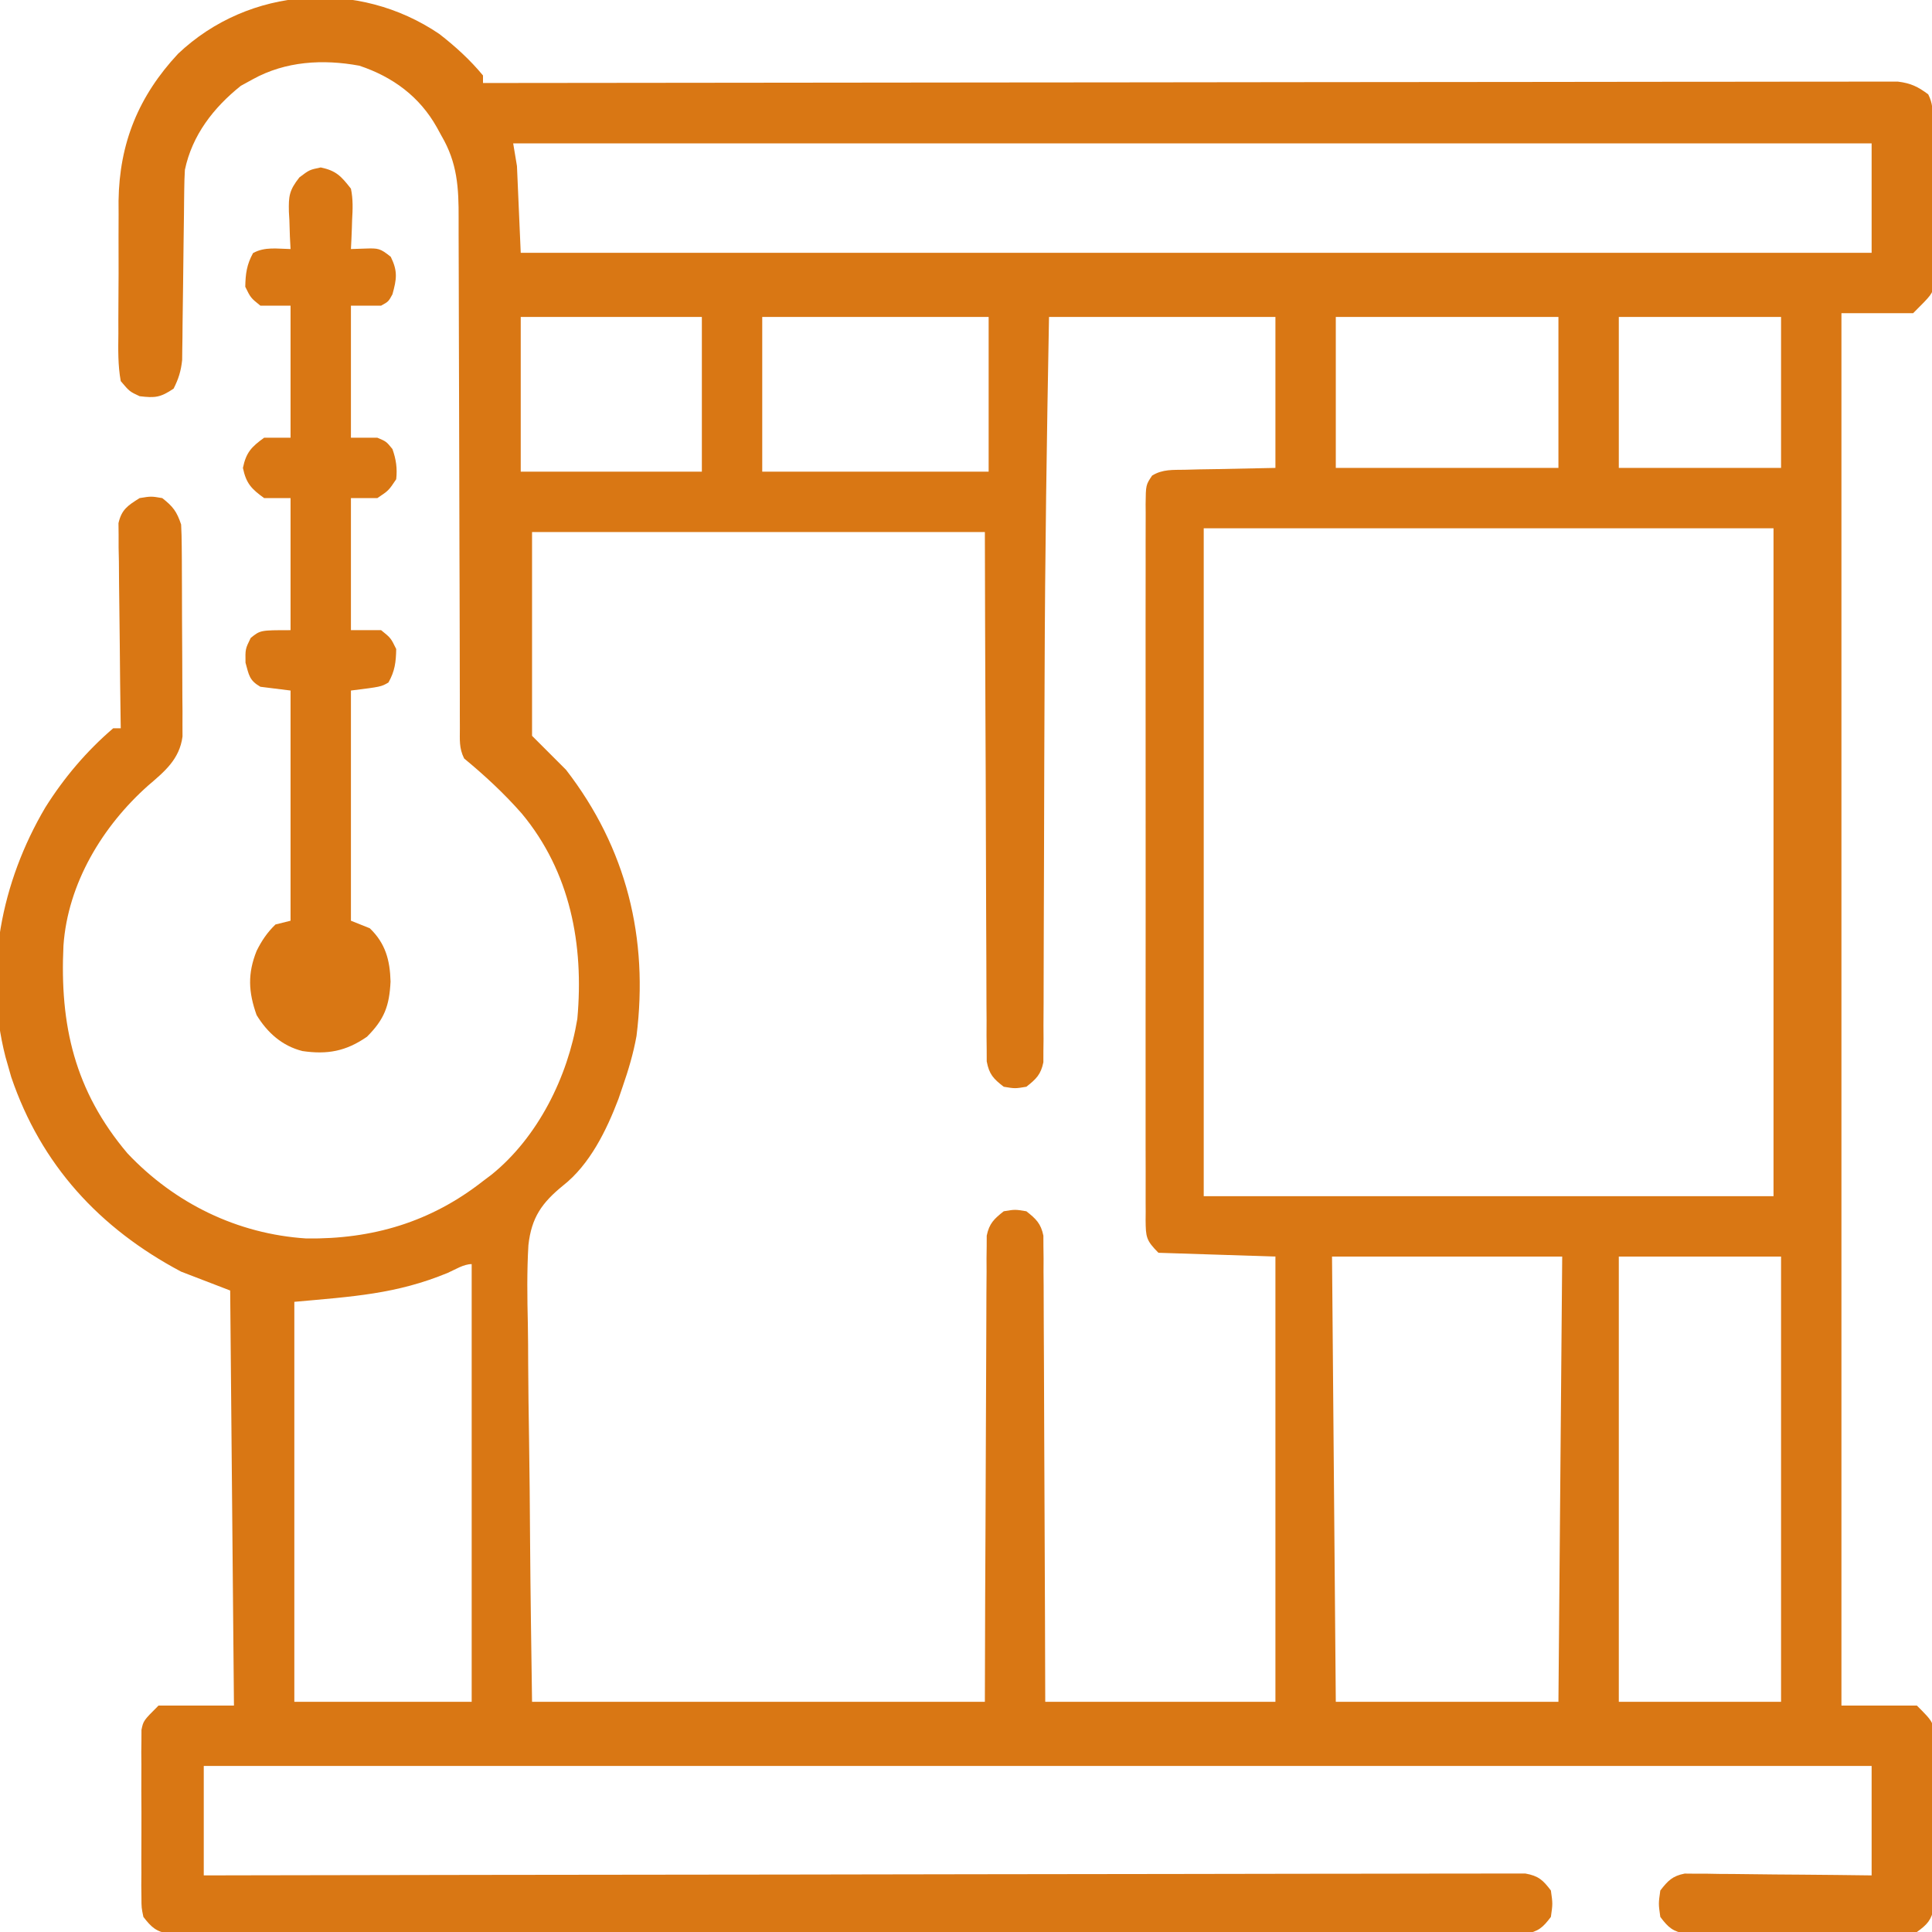 <?xml version="1.0" encoding="UTF-8"?> <svg xmlns="http://www.w3.org/2000/svg" version="1.1" width="512px" height="512px" transform="rotate(0) scale(1, 1)"><path d="M0 0 C4.231 3.28 8.179 6.873 11.59 11.008 C11.59 11.668 11.59 12.328 11.59 13.008 C12.388 13.007 13.186 13.006 14.008 13.004 C61.272 12.937 108.536 12.886 155.799 12.855 C161.471 12.851 167.143 12.847 172.814 12.843 C173.943 12.842 175.072 12.841 176.236 12.841 C194.533 12.828 212.83 12.804 231.127 12.776 C249.893 12.748 268.659 12.732 287.425 12.726 C299.01 12.721 310.595 12.708 322.18 12.684 C330.118 12.668 338.056 12.663 345.995 12.667 C350.578 12.669 355.162 12.666 359.746 12.65 C363.94 12.636 368.134 12.635 372.328 12.645 C373.847 12.646 375.367 12.643 376.887 12.633 C378.948 12.621 381.009 12.628 383.071 12.639 C384.218 12.638 385.364 12.636 386.545 12.635 C389.96 13.053 391.845 13.967 394.59 16.008 C395.814 18.456 395.743 20.1 395.783 22.837 C395.799 23.842 395.815 24.847 395.831 25.882 C395.876 30.479 395.917 35.076 395.94 39.674 C395.957 42.099 395.984 44.525 396.022 46.951 C396.077 50.445 396.099 53.939 396.113 57.434 C396.136 58.517 396.159 59.601 396.182 60.717 C396.178 62.238 396.178 62.238 396.173 63.79 C396.181 64.679 396.19 65.568 396.198 66.484 C395.59 69.008 395.59 69.008 390.59 74.008 C384.32 74.008 378.05 74.008 371.59 74.008 C371.59 195.778 371.59 317.548 371.59 443.008 C378.19 443.008 384.79 443.008 391.59 443.008 C396.091 447.509 396.091 447.509 396.107 452.172 C396.12 453.2 396.133 454.228 396.146 455.287 C396.133 456.943 396.133 456.943 396.121 458.633 C396.125 459.772 396.129 460.911 396.133 462.084 C396.135 464.492 396.128 466.899 396.111 469.307 C396.09 472.994 396.111 476.68 396.137 480.367 C396.134 482.706 396.129 485.044 396.121 487.383 C396.129 488.487 396.137 489.591 396.146 490.729 C396.133 491.757 396.12 492.785 396.107 493.844 C396.104 494.747 396.101 495.649 396.098 496.58 C395.406 499.885 394.312 501.035 391.59 503.008 C388.706 503.516 388.706 503.516 385.324 503.525 C384.056 503.538 382.788 503.551 381.481 503.564 C380.101 503.556 378.72 503.548 377.34 503.539 C375.92 503.542 374.501 503.546 373.081 503.551 C370.109 503.557 367.137 503.548 364.164 503.529 C360.357 503.507 356.552 503.52 352.745 503.544 C349.814 503.558 346.884 503.553 343.953 503.543 C342.55 503.54 341.146 503.544 339.743 503.553 C337.781 503.563 335.818 503.545 333.855 503.525 C332.181 503.521 332.181 503.521 330.474 503.516 C326.919 502.89 325.735 501.868 323.59 499.008 C323.09 495.508 323.09 495.508 323.59 492.008 C325.605 489.418 326.787 488.165 330.045 487.527 C330.96 487.536 331.875 487.545 332.817 487.554 C334.379 487.554 334.379 487.554 335.971 487.555 C337.646 487.586 337.646 487.586 339.355 487.617 C340.504 487.623 341.653 487.629 342.836 487.634 C346.504 487.657 350.172 487.707 353.84 487.758 C356.327 487.778 358.814 487.796 361.301 487.812 C367.398 487.853 373.493 487.931 379.59 488.008 C379.59 478.438 379.59 468.868 379.59 459.008 C233.73 459.008 87.87 459.008 -62.41 459.008 C-62.41 468.578 -62.41 478.148 -62.41 488.008 C-57.997 487.999 -53.583 487.99 -49.036 487.981 C-8.592 487.901 31.852 487.842 72.296 487.804 C77.593 487.799 82.891 487.793 88.188 487.788 C89.77 487.787 89.77 487.787 91.384 487.785 C108.475 487.767 125.567 487.736 142.659 487.699 C160.187 487.662 177.716 487.64 195.245 487.631 C206.067 487.626 216.889 487.609 227.711 487.576 C235.125 487.555 242.539 487.549 249.954 487.554 C254.236 487.556 258.518 487.552 262.8 487.531 C266.717 487.512 270.633 487.51 274.55 487.524 C275.97 487.526 277.39 487.521 278.81 487.508 C280.735 487.492 282.66 487.503 284.585 487.516 C285.656 487.514 286.726 487.513 287.83 487.511 C291.301 488.136 292.482 489.222 294.59 492.008 C295.09 495.508 295.09 495.508 294.59 499.008 C292.461 501.839 291.278 502.886 287.757 503.509 C286.652 503.51 285.547 503.511 284.408 503.511 C283.132 503.522 281.855 503.532 280.539 503.543 C279.119 503.534 277.699 503.525 276.279 503.516 C274.773 503.52 273.267 503.527 271.76 503.535 C267.616 503.551 263.471 503.543 259.326 503.531 C254.858 503.522 250.391 503.536 245.923 503.547 C237.168 503.564 228.414 503.561 219.659 503.549 C212.546 503.54 205.433 503.539 198.32 503.543 C197.308 503.544 196.297 503.544 195.255 503.545 C193.201 503.546 191.147 503.548 189.092 503.549 C169.817 503.56 150.541 503.547 131.265 503.526 C114.716 503.508 98.166 503.511 81.617 503.529 C62.411 503.551 43.206 503.559 24.001 503.547 C21.954 503.546 19.907 503.544 17.86 503.543 C16.349 503.542 16.349 503.542 14.808 503.541 C7.701 503.538 0.594 503.544 -6.513 503.553 C-15.171 503.564 -23.828 503.561 -32.486 503.54 C-36.906 503.529 -41.325 503.525 -45.745 503.538 C-49.788 503.55 -53.83 503.544 -57.873 503.523 C-59.339 503.518 -60.804 503.52 -62.27 503.53 C-64.256 503.542 -66.243 503.527 -68.229 503.511 C-69.334 503.511 -70.439 503.51 -71.578 503.509 C-75.077 502.89 -76.257 501.782 -78.41 499.008 C-78.918 496.58 -78.918 496.58 -78.928 493.844 C-78.94 492.816 -78.953 491.788 -78.966 490.729 C-78.958 489.625 -78.95 488.521 -78.941 487.383 C-78.945 486.244 -78.949 485.105 -78.953 483.931 C-78.956 481.524 -78.948 479.116 -78.932 476.709 C-78.91 473.021 -78.931 469.336 -78.957 465.648 C-78.954 463.31 -78.949 460.971 -78.941 458.633 C-78.95 457.529 -78.958 456.424 -78.966 455.287 C-78.953 454.259 -78.941 453.231 -78.928 452.172 C-78.923 450.818 -78.923 450.818 -78.918 449.436 C-78.41 447.008 -78.41 447.008 -74.41 443.008 C-67.81 443.008 -61.21 443.008 -54.41 443.008 C-54.74 406.708 -55.07 370.408 -55.41 333.008 C-59.7 331.358 -63.99 329.708 -68.41 328.008 C-90.09 316.504 -105.547 299.669 -113.438 276.422 C-113.758 275.295 -114.079 274.169 -114.41 273.008 C-114.594 272.362 -114.778 271.717 -114.968 271.052 C-120.762 248.401 -116.077 224.786 -104.41 205.008 C-99.468 197.137 -93.48 190.066 -86.41 184.008 C-85.75 184.008 -85.09 184.008 -84.41 184.008 C-84.421 183.303 -84.432 182.597 -84.444 181.871 C-84.544 175.22 -84.62 168.57 -84.669 161.919 C-84.695 158.5 -84.731 155.082 -84.787 151.663 C-84.852 147.731 -84.876 143.799 -84.898 139.867 C-84.937 138.028 -84.937 138.028 -84.977 136.152 C-84.977 135.011 -84.977 133.87 -84.978 132.694 C-84.989 131.691 -85 130.687 -85.011 129.653 C-84.18 125.997 -82.519 124.969 -79.41 123.008 C-76.348 122.508 -76.348 122.508 -73.41 123.008 C-70.562 125.24 -69.56 126.558 -68.41 130.008 C-68.307 131.898 -68.262 133.792 -68.249 135.685 C-68.239 136.85 -68.23 138.015 -68.22 139.215 C-68.216 140.474 -68.211 141.734 -68.207 143.031 C-68.201 144.325 -68.196 145.618 -68.19 146.951 C-68.179 149.69 -68.173 152.428 -68.17 155.167 C-68.164 158.67 -68.14 162.172 -68.112 165.675 C-68.089 169.023 -68.087 172.371 -68.082 175.719 C-68.07 176.974 -68.057 178.229 -68.045 179.523 C-68.048 180.694 -68.051 181.865 -68.054 183.072 C-68.048 184.614 -68.048 184.614 -68.043 186.187 C-68.827 192.207 -72.763 195.437 -77.16 199.195 C-89.265 209.96 -98.429 225.14 -99.59 241.555 C-100.606 262.67 -96.638 280.101 -82.621 296.668 C-70.113 309.906 -53.499 318.037 -35.254 319.211 C-17.723 319.457 -2.238 314.87 11.59 304.008 C12.35 303.435 13.111 302.863 13.895 302.273 C26.135 292.363 34.067 276.393 36.59 261.008 C38.367 241.365 34.729 222.077 21.871 206.609 C17.187 201.275 12.061 196.527 6.59 192.008 C5.215 189.258 5.462 187.06 5.459 183.981 C5.455 182.696 5.451 181.41 5.446 180.086 C5.447 178.653 5.447 177.22 5.448 175.787 C5.445 174.284 5.441 172.781 5.437 171.278 C5.43 168.036 5.424 164.794 5.421 161.551 C5.415 156.42 5.399 151.288 5.38 146.157 C5.373 144.4 5.367 142.643 5.361 140.886 C5.358 140.006 5.355 139.126 5.351 138.219 C5.309 126.27 5.276 114.322 5.264 102.373 C5.256 94.317 5.233 86.26 5.195 78.204 C5.175 73.942 5.162 69.681 5.167 65.418 C5.172 61.404 5.158 57.39 5.13 53.375 C5.123 51.907 5.123 50.438 5.131 48.97 C5.167 40.738 4.8 34.188 0.59 27.008 C0.191 26.279 -0.208 25.55 -0.618 24.798 C-5.187 16.616 -12.327 11.364 -21.172 8.422 C-30.838 6.634 -40.756 7.224 -49.41 12.008 C-50.462 12.585 -51.514 13.163 -52.598 13.758 C-59.832 19.546 -65.475 26.814 -67.41 36.008 C-67.513 37.752 -67.566 39.5 -67.584 41.248 C-67.597 42.292 -67.611 43.337 -67.625 44.413 C-67.635 45.536 -67.645 46.659 -67.656 47.816 C-67.689 50.196 -67.722 52.576 -67.756 54.955 C-67.803 58.705 -67.848 62.456 -67.887 66.206 C-67.927 69.826 -67.978 73.446 -68.031 77.066 C-68.04 78.187 -68.048 79.308 -68.057 80.463 C-68.073 81.511 -68.09 82.559 -68.107 83.638 C-68.117 84.557 -68.128 85.475 -68.138 86.421 C-68.442 89.31 -69.091 91.422 -70.41 94.008 C-73.923 96.35 -75.275 96.504 -79.41 96.008 C-82.066 94.773 -82.066 94.773 -84.41 92.008 C-85.181 87.81 -85.086 83.644 -85.039 79.387 C-85.041 78.136 -85.044 76.885 -85.046 75.596 C-85.045 72.943 -85.035 70.292 -85.007 67.64 C-84.98 64.943 -84.973 62.247 -84.987 59.549 C-85.006 55.64 -84.996 51.733 -84.977 47.824 C-84.982 46.635 -84.986 45.446 -84.992 44.221 C-84.78 28.91 -79.655 16.446 -69.223 5.258 C-50.371 -12.602 -21.397 -14.516 0 0 Z M19.59 29.008 C19.92 30.988 20.25 32.968 20.59 35.008 C20.92 42.598 21.25 50.188 21.59 58.008 C139.73 58.008 257.87 58.008 379.59 58.008 C379.59 48.438 379.59 38.868 379.59 29.008 C260.79 29.008 141.99 29.008 19.59 29.008 Z M21.59 75.008 C21.59 88.538 21.59 102.068 21.59 116.008 C37.43 116.008 53.27 116.008 69.59 116.008 C69.59 102.478 69.59 88.948 69.59 75.008 C53.75 75.008 37.91 75.008 21.59 75.008 Z M85.59 75.008 C85.59 88.538 85.59 102.068 85.59 116.008 C105.39 116.008 125.19 116.008 145.59 116.008 C145.59 102.478 145.59 88.948 145.59 75.008 C125.79 75.008 105.99 75.008 85.59 75.008 Z M237.59 75.008 C237.59 88.208 237.59 101.408 237.59 115.008 C257.06 115.008 276.53 115.008 296.59 115.008 C296.59 101.808 296.59 88.608 296.59 75.008 C277.12 75.008 257.65 75.008 237.59 75.008 Z M312.59 75.008 C312.59 88.208 312.59 101.408 312.59 115.008 C326.78 115.008 340.97 115.008 355.59 115.008 C355.59 101.808 355.59 88.608 355.59 75.008 C341.4 75.008 327.21 75.008 312.59 75.008 Z M202.59 131.008 C202.59 189.418 202.59 247.828 202.59 308.008 C252.42 308.008 302.25 308.008 353.59 308.008 C353.59 249.598 353.59 191.188 353.59 131.008 C303.76 131.008 253.93 131.008 202.59 131.008 Z M161.59 75.008 C161.003 106.658 160.522 138.29 160.422 169.944 C160.409 173.76 160.393 177.575 160.378 181.391 C160.366 184.455 160.354 187.52 160.342 190.584 C160.339 191.341 160.336 192.099 160.333 192.879 C160.3 201.476 160.274 210.073 160.264 218.67 C160.256 225.685 160.233 232.701 160.195 239.717 C160.175 243.38 160.162 247.044 160.167 250.707 C160.173 254.726 160.148 258.743 160.12 262.762 C160.126 263.952 160.133 265.141 160.14 266.367 C160.121 267.997 160.121 267.997 160.102 269.66 C160.099 271.073 160.099 271.073 160.095 272.515 C159.434 275.775 158.173 276.974 155.59 279.008 C152.59 279.508 152.59 279.508 149.59 279.008 C146.857 276.9 145.721 275.712 145.082 272.282 C145.078 271.231 145.075 270.181 145.071 269.098 C145.057 267.889 145.043 266.681 145.029 265.435 C145.033 264.099 145.039 262.763 145.044 261.427 C145.035 260.017 145.025 258.608 145.013 257.198 C144.985 253.374 144.981 249.551 144.982 245.726 C144.979 241.729 144.954 237.732 144.93 233.735 C144.89 226.167 144.869 218.598 144.856 211.03 C144.838 200.802 144.787 190.575 144.739 180.347 C144.664 164.234 144.63 148.121 144.59 132.008 C104.99 132.008 65.39 132.008 24.59 132.008 C24.59 149.828 24.59 167.648 24.59 186.008 C27.56 188.978 30.53 191.948 33.59 195.008 C49.634 215.755 55.507 239.642 52.273 265.542 C51.444 270.168 50.131 274.565 48.59 279.008 C48.228 280.069 47.865 281.13 47.492 282.223 C44.333 290.543 39.9 299.627 32.794 305.201 C27.178 309.779 24.44 313.66 23.624 320.987 C23.212 327.947 23.314 334.903 23.475 341.87 C23.544 345.397 23.55 348.924 23.563 352.452 C23.597 359.114 23.687 365.774 23.798 372.436 C23.944 381.449 24.003 390.464 24.067 399.479 C24.17 413.657 24.389 427.83 24.59 442.008 C64.19 442.008 103.79 442.008 144.59 442.008 C144.616 432.959 144.641 423.909 144.668 414.586 C144.696 408.134 144.727 401.683 144.762 395.231 C144.806 386.868 144.844 378.506 144.861 370.143 C144.874 363.522 144.901 356.902 144.944 350.282 C144.967 346.777 144.983 343.271 144.982 339.765 C144.981 335.853 145.011 331.941 145.044 328.028 C145.036 326.283 145.036 326.283 145.029 324.502 C145.05 322.903 145.05 322.903 145.071 321.272 C145.076 319.884 145.076 319.884 145.082 318.468 C145.75 315.234 147.029 314.031 149.59 312.008 C152.59 311.508 152.59 311.508 155.59 312.008 C158.151 314.031 159.43 315.234 160.098 318.468 C160.101 319.393 160.105 320.319 160.109 321.272 C160.123 322.338 160.137 323.404 160.151 324.502 C160.146 325.665 160.141 326.829 160.136 328.028 C160.146 329.258 160.156 330.487 160.167 331.754 C160.192 335.122 160.198 338.489 160.197 341.856 C160.2 345.377 160.226 348.898 160.249 352.419 C160.29 359.084 160.31 365.749 160.323 372.414 C160.341 380.748 160.385 389.081 160.43 397.414 C160.509 412.279 160.547 427.143 160.59 442.008 C180.72 442.008 200.85 442.008 221.59 442.008 C221.59 403.068 221.59 364.128 221.59 324.008 C211.36 323.678 201.13 323.348 190.59 323.008 C187.3 319.717 187.238 318.806 187.189 314.374 C187.199 313.217 187.199 313.217 187.209 312.036 C187.204 311.215 187.2 310.394 187.195 309.548 C187.183 306.786 187.192 304.025 187.202 301.264 C187.198 299.288 187.192 297.312 187.186 295.336 C187.172 289.962 187.177 284.589 187.187 279.215 C187.194 273.599 187.187 267.983 187.183 262.367 C187.177 252.934 187.184 243.502 187.199 234.07 C187.215 223.155 187.21 212.24 187.193 201.325 C187.18 191.965 187.178 182.604 187.186 173.244 C187.19 167.648 187.191 162.053 187.181 156.458 C187.172 151.198 187.178 145.939 187.196 140.679 C187.2 138.745 187.198 136.811 187.192 134.878 C187.184 132.244 187.194 129.612 187.209 126.979 C187.202 126.208 187.196 125.437 187.189 124.642 C187.246 119.52 187.246 119.52 188.915 117.037 C191.707 115.322 194.432 115.562 197.664 115.496 C198.915 115.463 200.167 115.43 201.456 115.396 C203.047 115.371 204.638 115.346 206.277 115.32 C211.33 115.217 216.384 115.114 221.59 115.008 C221.59 101.808 221.59 88.608 221.59 75.008 C201.79 75.008 181.99 75.008 161.59 75.008 Z M236.59 324.008 C236.92 362.948 237.25 401.888 237.59 442.008 C257.06 442.008 276.53 442.008 296.59 442.008 C296.92 403.068 297.25 364.128 297.59 324.008 C277.46 324.008 257.33 324.008 236.59 324.008 Z M312.59 324.008 C312.59 362.948 312.59 401.888 312.59 442.008 C326.78 442.008 340.97 442.008 355.59 442.008 C355.59 403.068 355.59 364.128 355.59 324.008 C341.4 324.008 327.21 324.008 312.59 324.008 Z M2.277 328.32 C-11.393 333.98 -23.005 334.607 -38.41 336.008 C-38.41 370.988 -38.41 405.968 -38.41 442.008 C-22.9 442.008 -7.39 442.008 8.59 442.008 C8.59 403.728 8.59 365.448 8.59 326.008 C6.461 326.008 4.171 327.488 2.277 328.32 Z " fill="#d97714" transform="translate(116.41,8.992)"></path><path d="M0 0 C4.108 0.856 5.426 2.335 8 5.625 C8.588 8.429 8.478 11.089 8.312 13.938 C8.29 14.678 8.267 15.419 8.244 16.182 C8.186 17.997 8.096 19.811 8 21.625 C9.267 21.582 10.534 21.54 11.84 21.496 C15.251 21.382 15.748 21.422 18.562 23.688 C20.436 27.516 20.13 29.558 19 33.625 C17.938 35.562 17.938 35.562 16 36.625 C13.36 36.625 10.72 36.625 8 36.625 C8 48.175 8 59.725 8 71.625 C10.31 71.625 12.62 71.625 15 71.625 C17.375 72.625 17.375 72.625 19 74.625 C19.965 77.36 20.32 79.736 20 82.625 C18 85.625 18 85.625 15 87.625 C12.69 87.625 10.38 87.625 8 87.625 C8 99.175 8 110.725 8 122.625 C10.64 122.625 13.28 122.625 16 122.625 C18.562 124.688 18.562 124.688 20 127.625 C19.941 131.071 19.644 133.488 17.938 136.5 C16 137.625 16 137.625 8 138.625 C8 158.755 8 178.885 8 199.625 C9.65 200.285 11.3 200.945 13 201.625 C17.16 205.631 18.352 210.092 18.5 215.75 C18.192 222.199 16.86 225.765 12.25 230.375 C6.666 234.241 1.749 235.131 -4.859 234.164 C-10.242 232.809 -14.172 229.27 -17 224.625 C-19.174 218.52 -19.413 213.641 -16.988 207.605 C-15.628 204.879 -14.19 202.749 -12 200.625 C-10.68 200.295 -9.36 199.965 -8 199.625 C-8 179.495 -8 159.365 -8 138.625 C-10.64 138.295 -13.28 137.965 -16 137.625 C-18.934 135.921 -19.014 134.575 -19.938 131.25 C-20 127.625 -20 127.625 -18.562 124.688 C-16 122.625 -16 122.625 -8 122.625 C-8 111.075 -8 99.525 -8 87.625 C-10.31 87.625 -12.62 87.625 -15 87.625 C-18.381 85.179 -19.769 83.732 -20.625 79.625 C-19.769 75.518 -18.381 74.071 -15 71.625 C-12.69 71.625 -10.38 71.625 -8 71.625 C-8 60.075 -8 48.525 -8 36.625 C-10.64 36.625 -13.28 36.625 -16 36.625 C-18.562 34.562 -18.562 34.562 -20 31.625 C-19.94 28.157 -19.61 25.737 -17.938 22.688 C-14.787 20.96 -11.554 21.564 -8 21.625 C-8.058 20.528 -8.116 19.431 -8.176 18.301 C-8.223 16.846 -8.268 15.392 -8.312 13.938 C-8.375 12.856 -8.375 12.856 -8.439 11.752 C-8.535 7.564 -8.35 6.073 -5.668 2.645 C-3 0.625 -3 0.625 0 0 Z " fill="#d97714" transform="translate(85,44.375)"></path></svg> 